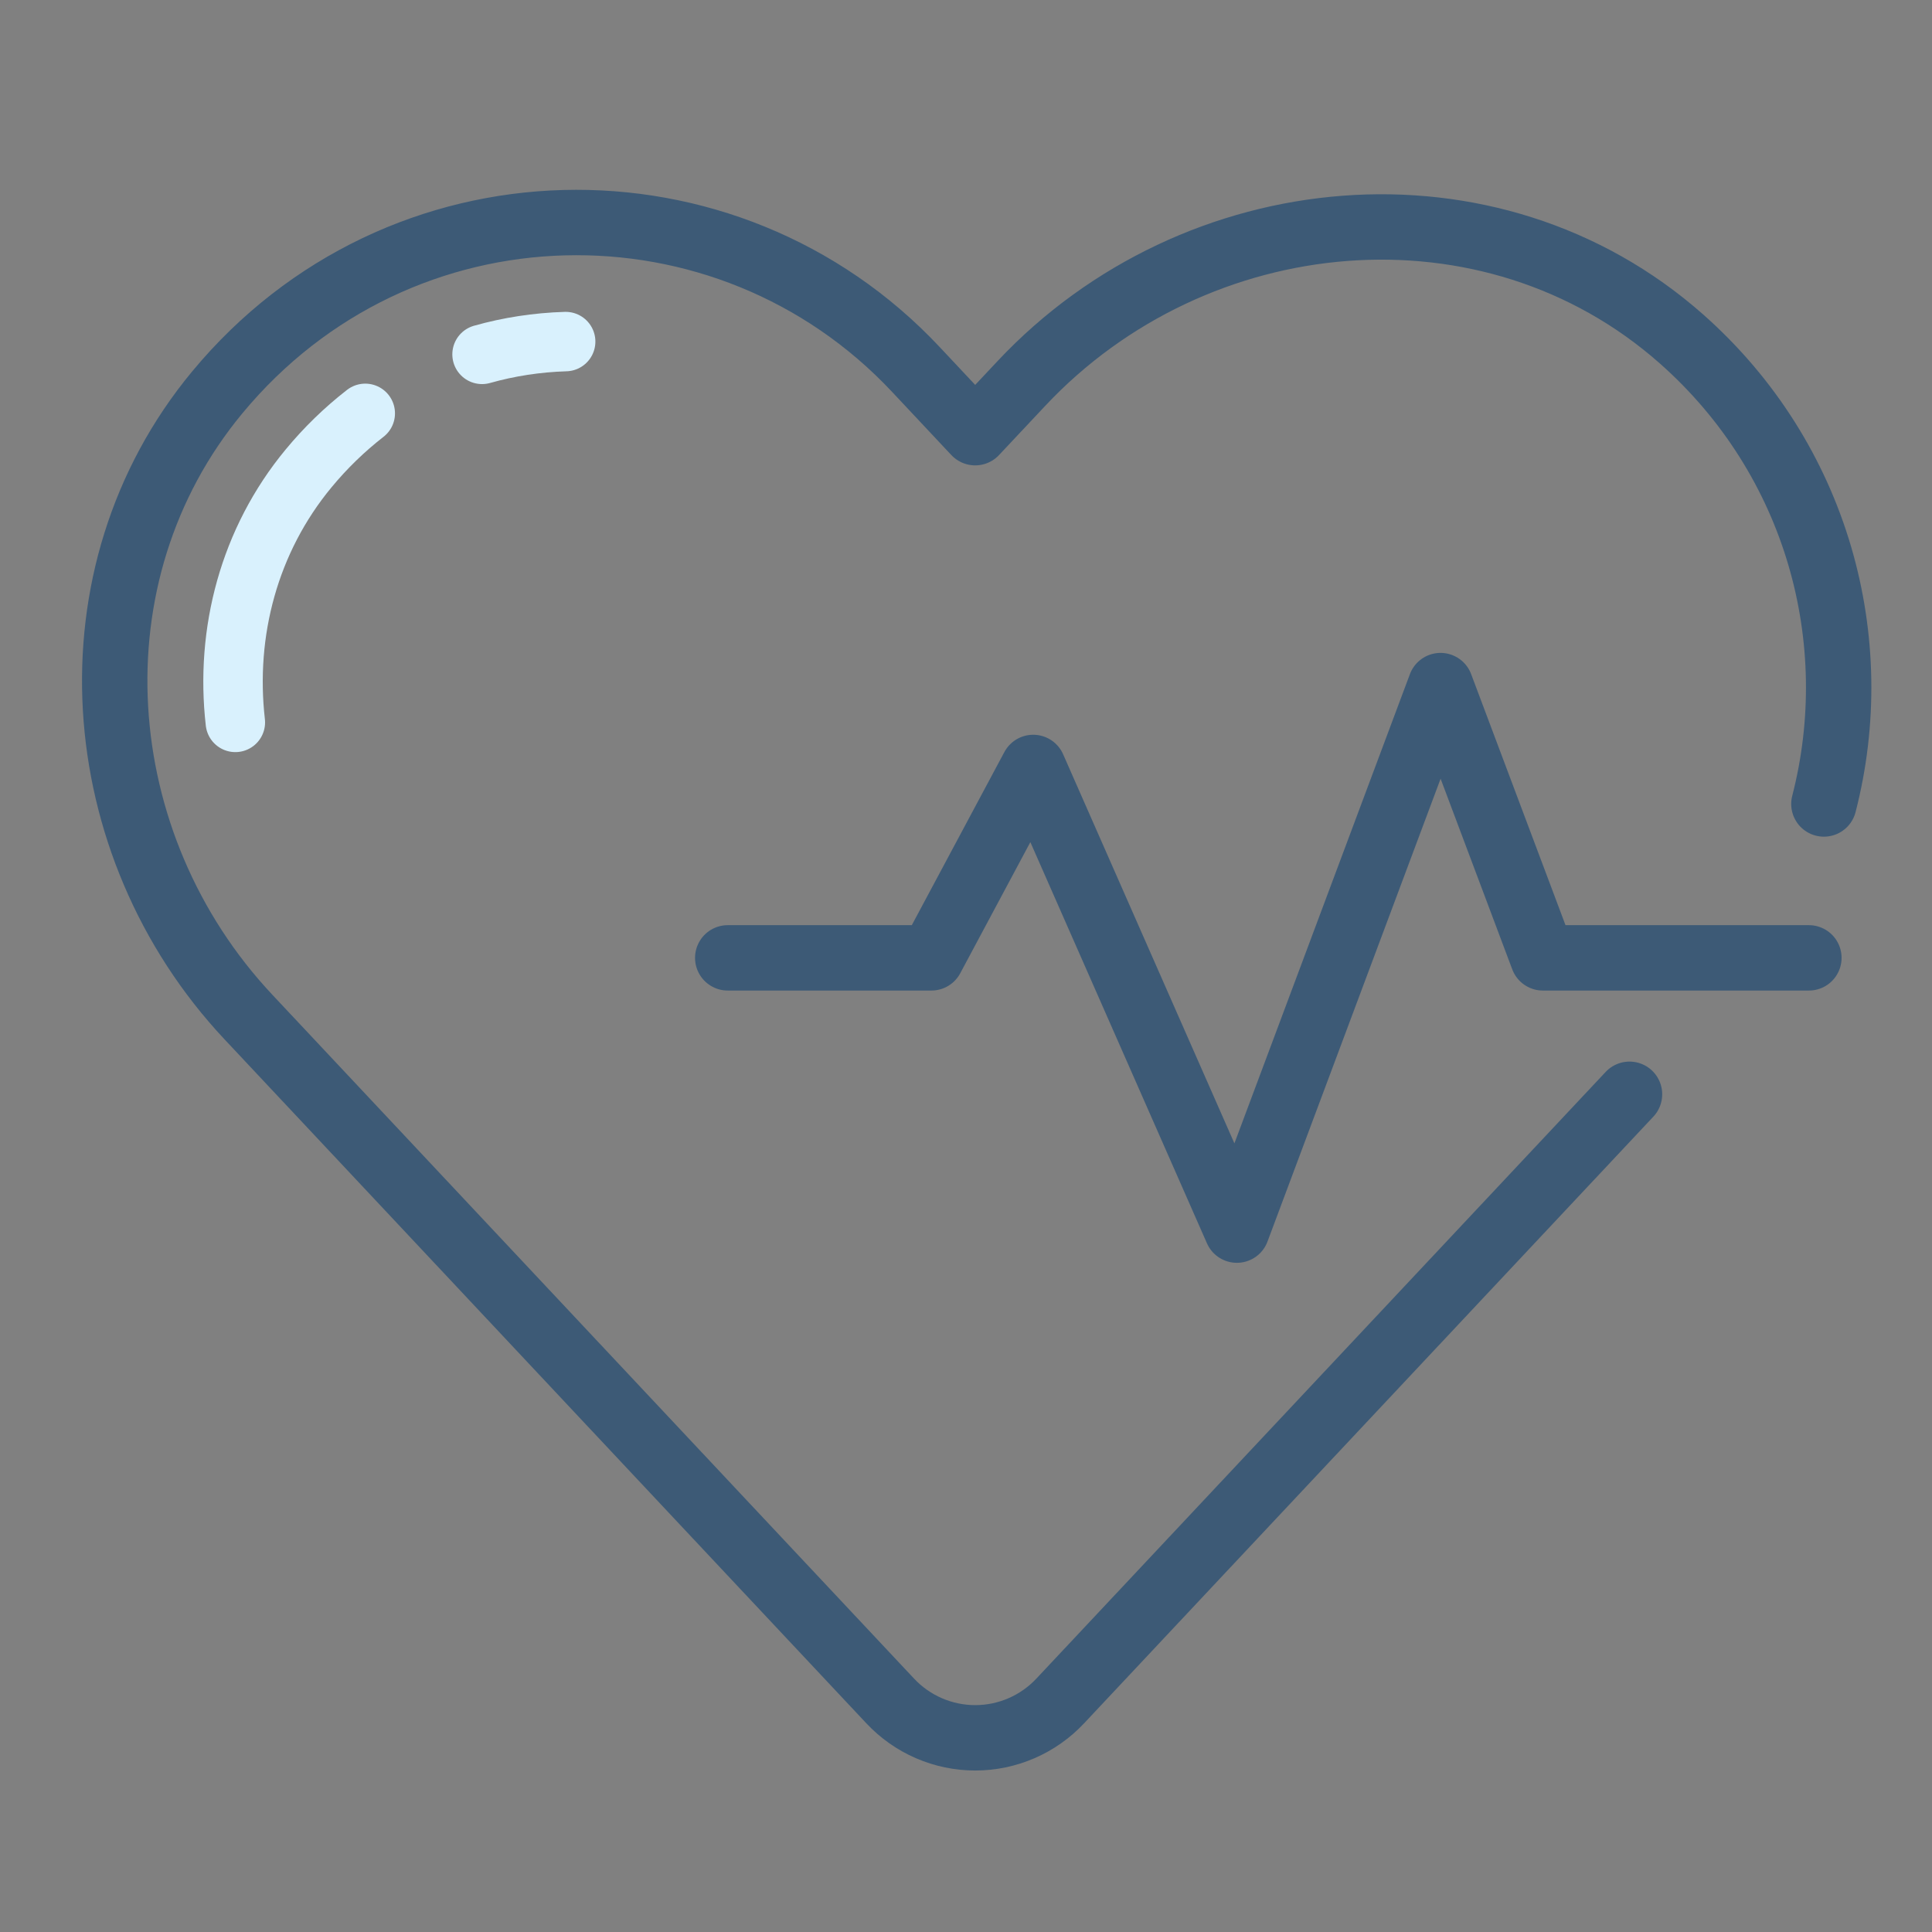 <svg width="65" height="65" viewBox="0 0 65 65" fill="none" xmlns="http://www.w3.org/2000/svg">
<rect x="0" y="0" width="65" height="65" fill="#808080" stroke="none"/>
<path d="M12.289 13.907C11.588 14.452 10.949 15.073 10.384 15.757C8.38 18.177 7.571 21.267 7.918 24.304M19.031 11.492C18.063 11.522 17.121 11.667 16.218 11.922" stroke="#D9F1FD" stroke-width="2" stroke-miterlimit="10" stroke-linecap="round" stroke-linejoin="round"/>
<path d="M54.823 36.816L35.668 57.229C35.301 57.62 34.859 57.931 34.367 58.144C33.876 58.357 33.346 58.467 32.81 58.467C32.274 58.467 31.744 58.357 31.253 58.144C30.761 57.931 30.319 57.62 29.952 57.229L8.357 34.216C2.912 28.414 2.23 19.333 7.306 13.206C13.441 5.796 24.44 5.639 30.809 12.425L32.809 14.557L34.363 12.902C40.225 6.657 50.148 5.728 56.567 11.399C61.155 15.454 62.782 21.552 61.363 27.049" stroke="#124270" stroke-opacity="0.6" stroke-width="2.2" stroke-miterlimit="10" stroke-linecap="round" stroke-linejoin="round"/>
<path d="M60.858 32.226H51.908L48.465 23.066L45.039 32.226L41.613 41.386L34.761 25.82L31.336 32.226H24.484" stroke="#124270" stroke-opacity="0.6" stroke-width="2.2" stroke-miterlimit="10" stroke-linecap="round" stroke-linejoin="round"/>
</svg>
